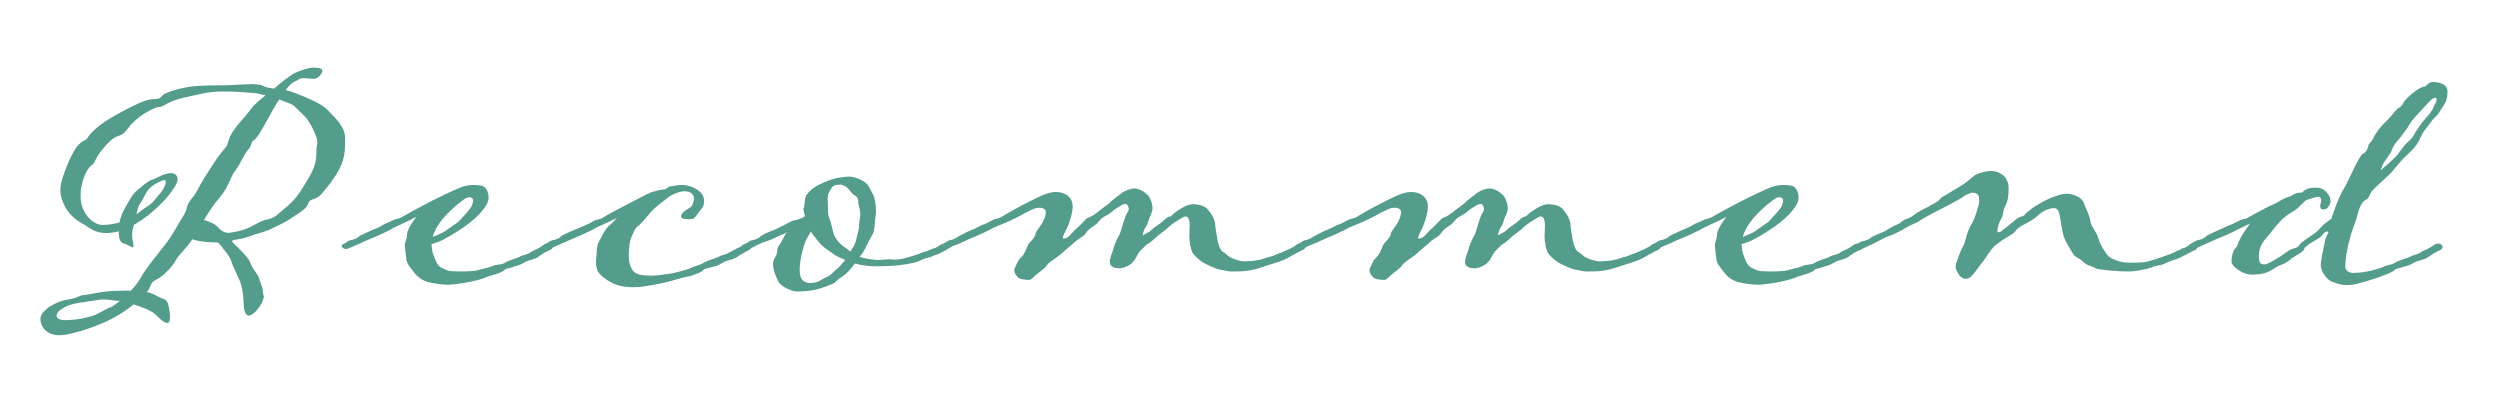 <?xml version="1.0" encoding="UTF-8"?>
<svg id="_レイヤー_2" data-name="レイヤー 2" xmlns="http://www.w3.org/2000/svg" viewBox="0 0 100 16">
  <defs>
    <style>
      .cls-1 {
        fill: #549d8d;
      }

      .cls-2 {
        fill: none;
      }

      .cls-3 {
        isolation: isolate;
      }
    </style>
  </defs>
  <g id="_文字" data-name="文字">
    <g>
      <g id="Recommend" class="cls-3">
        <g class="cls-3">
          <path class="cls-1" d="M10.038,3.365c.21,0,.392.014.49.069.112.07.266.084.434.112.322-.28.687-.574.896-.658.196-.07.462-.183.658-.183.14,0,.378,0,.378.127,0,.111-.182.321-.322.321-.182,0-.308-.027-.448-.027-.084,0-.154.027-.224.084-.168.056-.322.182-.476.392l.21.057c.462.168,1.247.477,1.471.742.238.252.7.645.7,1.121,0,.518,0,.91-.364,1.471-.364.56-.364.476-.546.729-.196.237-.336.21-.477.294-.14.098-.056.182-.238.336-.14.14-.28.196-.532.378-.252.183-.672.351-.883.463-.224.098-.518.153-.882.294-.322.112-.603.084-.603.168,0,.028.617.588.701.784.168.42.308.463.392.715.056.252.126.238.14.504.014.154.042.168.042.21,0,.028-.014.07-.042.154-.056.183-.364.603-.561.603-.098,0-.168-.112-.196-.322-.014-.196-.014-.673-.154-1.051-.168-.378-.294-.616-.35-.798-.042-.196-.308-.463-.392-.603-.112-.112-.126-.154-.168-.154s-.645,0-.995-.126c-.294.42-.49.561-.63.784-.14.28-.546.715-.84.841-.252.14-.154.238-.351.49.14.027.252.069.351.126.294.182.392.098.49.322.042.14.084.364.084.532,0,.14-.028.252-.098.252-.21,0-.434-.336-.63-.448-.112-.07-.406-.196-.729-.294-.238.196-.518.378-.742.504-.392.238-1.639.729-2.241.729-.448,0-.743-.294-.743-.658,0-.336.617-.7,1.093-.771.462-.07.392-.154.658-.182.252-.015.714-.169,1.415-.169.14,0,.294-.014.448,0,.154-.168.294-.336.378-.49.266-.49.938-1.246,1.191-1.624.252-.379.28-.491.518-.854.224-.351.084-.393.336-.701.266-.322.252-.42.532-.868.294-.448.434-.687.616-.925.21-.28.252-.252.322-.49.098-.322.21-.448.378-.672.168-.21.266-.294.504-.603.154-.224.378-.406.616-.588l-.364-.084c-.588-.043-.785-.07-1.373-.07-.574,0-.98.126-1.555.252s-.812.364-.924.364c-.154,0-.252.056-.561.224-.294.169-.561.406-.687.589-.14.168-.196.266-.392.336-.182.056-.378.183-.7.589-.308.392-.238.476-.393.588-.14.098-.294.364-.378.7-.07.238-.07.364-.07.574,0,.616.462,1.121.883,1.121.224,0,.462-.042.672-.099.042-.237.126-.42.238-.616.168-.28.28-.532.491-.687.21-.182.294-.252.518-.392.126,0,.504-.28.812-.28.196,0,.266.14.266.238,0,.182-.168.406-.364.658-.252.322-.645.658-.84.812-.098.07-.294.224-.546.364l-.056.224c-.014.07-.014.126-.014.183,0,.196.056.308.056.434,0,.042,0,.057-.028.057-.056,0-.196-.112-.364-.154-.182-.056-.196-.252-.196-.448v-.042c-.098.028-.21.056-.308.056-.07.015-.14.015-.196.015-.519,0-.701-.253-.98-.393-.294-.168-.462-.336-.63-.588-.126-.225-.224-.463-.224-.743,0-.056,0-.111.014-.182.042-.336.462-1.415.743-1.653.266-.237.224-.084.35-.28.126-.195.406-.434.672-.616.266-.182,1.008-.588,1.373-.742.378-.168.519-.154.729-.168.196-.042.168-.182.406-.252.224-.099.56-.183.911-.238.378-.056,1.19-.056,1.387-.056.322,0,.714-.042,1.037-.042ZM4.798,12.035h-.098c-.252-.027-.378-.056-.546-.056-.112,0-.252.014-.462.056-.532.084-.938.099-1.261.351-.126.084-.168.168-.168.238,0,.112.14.182.308.182.266,0,.603-.027.967-.126.35-.07.672-.322.854-.378.07-.014.225-.126.406-.267ZM5.457,8.575c.14-.098.266-.21.42-.308.21-.126.308-.267.42-.406.126-.154.182-.183.294-.42.028-.07.042-.112.042-.154,0-.057-.028-.084-.07-.084s-.084.027-.154.056c-.21.099-.448.21-.603.532s-.21.336-.252.435c-.028.056-.056.196-.098.35ZM8.16,8.799c.309.098.435.154.588.322.154.182.378.196.378.196,0,0,.448-.042.798-.196.35-.168.49-.267.672-.322.168-.028.35-.07.546-.252.182-.168.56-.421.84-.841.266-.406.434-.687.546-.938.084-.238.126-.364.126-.616,0-.322.042-.393.042-.49,0-.042-.014-.098-.042-.183-.098-.279-.322-.714-.518-.882-.196-.168-.336-.364-.49-.435l-.477-.182-.126.196c-.308.504-.687,1.316-.882,1.429-.182.126-.028.153-.252.406-.21.266-.266.504-.504.826-.14.168-.154.322-.364.7-.224.393-.266.309-.672.925l-.21.336Z"/>
          <path class="cls-1" d="M18.113,11.376c-.056,0-.112.015-.168.015-.28,0-.616-.057-.84-.112-.252-.084-.42-.225-.518-.351-.112-.154-.336-.392-.336-.574-.014-.182-.056-.42-.056-.574,0-.098.07-.154.084-.378,0-.183.168-.463.378-.729-.322.182-.882.406-1.022.504-.154.084-.49.238-.588.28-.154.07-.434.168-.616.267-.112.056-.252.098-.35.153-.042.015-.182.084-.224.084-.098,0-.196-.056-.196-.126,0-.056.098-.084.196-.14.042-.056.098-.056.154-.084.126-.014.308-.098.336-.141.042-.056.308-.153.532-.266.098-.042.308-.112.42-.196.098-.07.28-.126.42-.196.168-.084.21-.042.378-.14.21-.126,1.064-.589,1.415-.757.546-.266.729-.35.995-.448.126-.042.28-.069.434-.069.14,0,.266.014.364.042.168.069.238.294.238.462,0,.182-.112.364-.238.504-.154.211-.462.477-.686.631-.267.182-.491.336-.785.49-.182.112-.42.196-.574.238,0,.084.028.168.028.266.028.141.168.505.266.603.126.112.266.14.336.182.056.028.28.042.476.042.504,0,.714-.027.812-.069.196-.057.448-.099.532-.154.168-.07.336-.028.49-.126.07-.07.49-.183.588-.238.07-.056.252-.084.35-.126.084-.042.028-.028.21-.126.07-.028.168-.07.21-.099.056-.027.168-.111.182-.126.056-.027.126-.056.196-.056.042,0,.084.014.126.042.028.042.042.07.042.098,0,.057-.042.084-.056.099-.084.042-.294.14-.294.14-.056.057-.168.099-.21.154-.196.126-.392.112-.616.252-.112.07-.252.112-.364.141-.182.069-.336.084-.364.111-.07.127-.532.238-.714.295-.14.084-.7.238-1.373.308ZM17.315,9.471c.168-.056.378-.153.49-.224.224-.168.462-.322.518-.364.07-.07.42-.448.476-.532.07-.084.126-.238.126-.351,0-.042-.056-.111-.154-.111-.056,0-.126.027-.21.084-.224.168-.392.308-.49.406-.196.182-.546.532-.701.924-.042.084-.042.112-.056.168Z"/>
          <path class="cls-1" d="M27.046,11.18c-.35.112-.896.225-1.247.267-.126.028-.308.042-.477.042-.21,0-.434-.028-.574-.07-.266-.069-.686-.322-.826-.546-.07-.154-.084-.267-.084-.378,0-.057,0-.112.014-.183.014-.196.014-.448.084-.603.098-.153.224-.518.462-.714.098-.07.182-.183.28-.28-.252.14-.812.364-.953.462-.168.084-.49.238-.603.28l-.966.42c-.014.015-.154.084-.224.084-.07,0-.168-.056-.182-.126,0-.056.07-.084.182-.14.07-.056.098-.056.154-.084.14-.014.322-.098.336-.141.042-.056.322-.182.532-.266.546-.225.714-.309.841-.393.196-.056.238-.042.378-.14.14-.099,1.177-.631,1.443-.771.126-.07.322-.168.434-.21.21-.07.448-.112.504-.112.098,0,.182-.126.266-.126.112,0,.21-.056.476-.056.28,0,.799.195.854.532.014.056.014.098.014.14,0,.126-.042.225-.126.309-.098.098-.168.266-.28.35-.056.042-.126.042-.21.042-.098,0-.21-.014-.252-.042-.042-.014-.056-.056-.056-.084,0-.056.056-.126.154-.21.154-.112.252-.112.322-.294.028-.07.042-.141.042-.196,0-.168-.14-.294-.378-.294-.182,0-.561.14-.729.308-.21.168-.448.309-.743.673-.294.35-.294.336-.42.434-.112.112-.14.225-.224.406-.084.154-.112.463-.112.785,0,.336.126.56.224.63.084.084.308.141.659.141.308,0,.532-.057.714-.07.21-.028.798-.183.882-.238.168-.084.378-.112.518-.21.084-.07.504-.183.603-.238.07-.056.252-.084.336-.126.084-.042.028-.028.238-.126.042-.028.14-.07.168-.099.07-.014.154-.056.196-.111.056-.028.14-.07.21-.07.042,0,.084.014.112.042.028.042.042.07.042.098,0,.057-.042.084-.056.099-.07.042-.28.14-.504.294-.168.126-.392.112-.616.252-.084.057-.252.141-.35.141-.196.069-.336.084-.378.111-.07.127-.336.183-.49.253-.084.027-.322.056-.616.153Z"/>
          <path class="cls-1" d="M37.196,9.99c.056-.028.168-.056.21-.07.042-.027.126-.056.182-.111.042-.028.14-.07.21-.07.056,0,.154.056.154.14,0,.057-.056.084-.07.099-.056.042-.266.14-.266.14-.07.057-.252.084-.308.126-.07.042-.182.057-.322.099-.056.014-.126.056-.182.084-.182.084-.448.126-.729.168-.308.042-.63.056-1.121.056-.196,0-.504-.042-.756-.111-.14.195-.35.434-.56.56-.196.099-.154.168-.308.238-.588.267-.981.322-1.471.322-.098,0-.63-.14-.756-.462-.098-.196-.182-.435-.182-.631,0-.098.028-.182.07-.252.154-.196.042-.322.154-.477.112-.126.252-.462.308-.518,0,0,0-.015.014-.042-.112.111-.28.126-.364.182-.112.084-.546.225-.616.252-.056.015-.35.168-.35.168-.042.015-.182.084-.224.084-.098,0-.196-.056-.196-.126,0-.056.098-.084.196-.14.042-.056.098-.056.154-.084.126-.014.308-.098.336-.141.042-.056.294-.182.532-.266.574-.252.742-.406.911-.406.126-.042.238-.07.35-.154-.014-.098-.056-.196-.056-.266,0-.028,0-.042.014-.057.056-.238,0-.406.154-.588.154-.183.35-.309.519-.378.168-.099.49-.196.644-.238.168-.028.364-.057.504-.057.196,0,.532.141.672.267.126.112.196.322.28.462.056.084.112.393.112.658,0,.099-.014.196-.028.267-.028.28-.028.546-.126.687-.084.14-.154.294-.238.448,0,.014-.014.027-.014.042-.07.126-.14.266-.252.378.168.056.378.098.7.126.224,0,.378-.028.519-.028.112,0,.154.015.196.015.168,0,.364-.042.588-.112.28-.084.336-.098.49-.168.098-.042.182-.042.322-.112ZM33.807,10.396c-.196-.084-.35-.14-.476-.238-.098-.084-.294-.196-.435-.322-.084-.084-.364-.406-.462-.574l-.182.322c-.084.154-.196.589-.224.771-.014.141-.042.28-.042.435,0,.35.126.448.224.49.056.028.112.042.196.042.07,0,.168-.014.28-.042.126-.042.266-.168.434-.225.168-.084.252-.238.392-.322.056-.042.168-.195.294-.336ZM34.017,10.06l.14-.225c.084-.153.126-.42.168-.56.042-.141.042-.393.07-.561.014-.056.014-.098.014-.154,0-.126-.028-.238-.056-.322-.042-.126.014-.322-.14-.406-.182-.098-.196-.238-.392-.378-.112-.056-.168-.07-.224-.07-.042,0-.084.015-.154.015-.154.027-.21.168-.28.294-.056.084-.056.196-.056.294,0,.07.014.126.014.42,0,.084,0,.168.028.253.084.21.112.378.168.574.028.182.154.378.294.518.098.084.266.21.406.309Z"/>
          <path class="cls-1" d="M51.438,10.018c.084-.028.182-.07.21-.099.028-.014.14-.056.182-.111.056-.028.126-.07.21-.07.042,0,.084.014.126.042.028.042.042.07.042.098,0,.057-.042.084-.056.099-.084.042-.294.14-.63.336-.308.168-.784.28-.882.322-.63.224-.924.224-1.373.224-.112,0-.224-.027-.364-.056-.252-.028-.504-.168-.714-.266-.196-.099-.448-.337-.504-.463s-.112-.378-.112-.645c0-.098.014-.237.014-.378,0-.098,0-.182-.028-.252-.014-.098-.084-.14-.126-.14-.112,0-.182.084-.294.14-.098.07-.182.098-.378.266-.168.169-.238.196-.393.322-.126.084-.294.28-.448.364-.14.084-.098.084-.294.267-.154.154-.168.322-.322.477-.126.14-.364.224-.49.237-.112,0-.42,0-.42-.252,0-.21.112-.378.154-.574.056-.182.154-.392.238-.532.07-.168.196-.714.308-.868.042-.057.056-.112.056-.154,0-.084-.056-.154-.084-.183-.014-.014-.028-.014-.042-.014-.056,0-.154.042-.238.099-.098.056-.196.111-.336.237-.168.141-.308.154-.448.309-.098.112-.126.154-.252.238-.14.098-.238.154-.35.336-.14.141-.294.183-.435.336-.168.141-.308.252-.476.406-.154.154-.49.337-.603.477-.07.14-.308.28-.42.378-.112.099-.21.225-.308.225-.084,0-.406-.015-.462-.126-.07-.07-.126-.168-.126-.253,0-.027,0-.056.014-.084.084-.14.098-.279.252-.434.182-.154.238-.463.322-.561s.252-.252.266-.393c0-.126.406-.462.406-.868,0-.098-.084-.168-.266-.168-.196,0-.406.14-.588.224-.308.183-.448.225-.519.267-.168.098-.7.28-.84.378-.168.084-.49.238-.603.28-.168.057-.434.196-.602.267-.098.042-.308.111-.364.153s-.154.084-.224.084c-.07,0-.168-.056-.182-.126,0-.056.07-.069.182-.14.07-.042.098-.07.154-.084.14-.028.21-.056.336-.141.056-.027.322-.182.532-.266.126-.042.35-.168.42-.196.154-.056.294-.126.42-.196.182-.098.224-.042.378-.14.084-.056.812-.477,1.148-.631.238-.111.672-.364,1.009-.364.154,0,.294.028.434.112.154.099.252.252.252.463,0,.321-.196.826-.252.924-.014.028-.14.252-.14.337,0,.027.014.027.028.027.056,0,.182-.042.252-.126.084-.112.322-.336.42-.42s.238-.28.322-.294c.098-.028.266-.127.378-.225.098-.098.392-.28.476-.364.098-.126.393-.308.491-.406.126-.07.308-.168.504-.168s.519.196.603.378c.056.112.112.252.112.406,0,.084-.028.183-.07.28-.14.267-.07.309-.238.532-.014.015-.084.21-.084.28.042-.028.266-.14.294-.168.168-.154.238-.196.42-.322.168-.14.28-.266.378-.266.056,0,.098-.085.196-.154.196-.141.477-.337.729-.337.196,0,.462.057.588.211.224.266.294.49.294.602,0,.099.07.49.098.659.028.153.112.378.21.434.098.042.224.196.336.238.098.042.322.141.518.141.154,0,.561-.015.841-.127.098-.042.224-.056.322-.098.098-.056.336-.112.504-.21Z"/>
          <path class="cls-1" d="M65.648,10.018c.084-.028.182-.07.21-.099.028-.014.14-.056.182-.111.056-.028.126-.07.21-.07.042,0,.084.014.126.042.028.042.042.07.042.098,0,.057-.042.084-.056.099-.084.042-.294.14-.63.336-.308.168-.784.28-.882.322-.63.224-.924.224-1.373.224-.112,0-.224-.027-.364-.056-.252-.028-.504-.168-.714-.266-.196-.099-.448-.337-.504-.463s-.112-.378-.112-.645c0-.098.014-.237.014-.378,0-.098,0-.182-.028-.252-.014-.098-.084-.14-.126-.14-.112,0-.182.084-.294.14-.098.07-.182.098-.378.266-.168.169-.238.196-.393.322-.126.084-.294.28-.448.364-.14.084-.098.084-.294.267-.154.154-.168.322-.322.477-.126.14-.364.224-.49.237-.112,0-.42,0-.42-.252,0-.21.112-.378.154-.574.056-.182.154-.392.238-.532.07-.168.196-.714.308-.868.042-.057.056-.112.056-.154,0-.084-.056-.154-.084-.183-.014-.014-.028-.014-.042-.014-.056,0-.154.042-.238.099-.098.056-.196.111-.336.237-.168.141-.308.154-.448.309-.098.112-.126.154-.252.238-.14.098-.238.154-.35.336-.14.141-.294.183-.435.336-.168.141-.308.252-.476.406-.154.154-.49.337-.603.477-.07.14-.308.28-.42.378-.112.099-.21.225-.308.225-.084,0-.406-.015-.462-.126-.07-.07-.126-.168-.126-.253,0-.027,0-.056.014-.084.084-.14.098-.279.252-.434.182-.154.238-.463.322-.561s.252-.252.266-.393c0-.126.406-.462.406-.868,0-.098-.084-.168-.266-.168-.196,0-.406.14-.588.224-.308.183-.448.225-.519.267-.168.098-.7.28-.84.378-.168.084-.49.238-.603.28-.168.057-.434.196-.602.267-.098.042-.308.111-.364.153s-.154.084-.224.084c-.07,0-.168-.056-.182-.126,0-.056.07-.069.182-.14.07-.042.098-.07.154-.084.14-.028.21-.056.336-.141.056-.027.322-.182.532-.266.126-.042.35-.168.42-.196.154-.056.294-.126.42-.196.182-.098.224-.042.378-.14.084-.056.812-.477,1.148-.631.238-.111.672-.364,1.009-.364.154,0,.294.028.434.112.154.099.252.252.252.463,0,.321-.196.826-.252.924-.014.028-.14.252-.14.337,0,.027.014.027.028.027.056,0,.182-.042.252-.126.084-.112.322-.336.42-.42s.238-.28.322-.294c.098-.028.266-.127.378-.225.098-.098.392-.28.476-.364.098-.126.393-.308.491-.406.126-.07.308-.168.504-.168s.519.196.603.378c.056.112.112.252.112.406,0,.084-.028.183-.07.28-.14.267-.07.309-.238.532-.014.015-.084.21-.084.28.042-.028.266-.14.294-.168.168-.154.238-.196.42-.322.168-.14.28-.266.378-.266.056,0,.098-.085.196-.154.196-.141.477-.337.729-.337.196,0,.462.057.588.211.224.266.294.49.294.602,0,.099.07.49.098.659.028.153.112.378.21.434.098.042.224.196.336.238.098.042.322.141.518.141.154,0,.561-.015.841-.127.098-.042.224-.056.322-.098.098-.056.336-.112.504-.21Z"/>
          <path class="cls-1" d="M70.515,11.376c-.056,0-.112.015-.168.015-.28,0-.617-.057-.841-.112-.252-.084-.42-.225-.518-.351-.112-.154-.336-.392-.336-.574-.014-.182-.056-.42-.056-.574,0-.098.07-.154.084-.378,0-.183.168-.463.378-.729-.322.182-.882.406-1.022.504-.154.084-.49.238-.588.28-.154.07-.434.168-.616.267-.112.056-.252.098-.35.153-.042.015-.182.084-.224.084-.098,0-.196-.056-.196-.126,0-.056.098-.084.196-.14.042-.056.098-.056.154-.084.126-.014.308-.098.336-.141.042-.056.308-.153.532-.266.098-.042.308-.112.42-.196.098-.07.28-.126.42-.196.168-.084.21-.042.378-.14.21-.126,1.064-.589,1.415-.757.546-.266.729-.35.995-.448.126-.042.28-.069.434-.069.14,0,.266.014.364.042.168.069.238.294.238.462,0,.182-.112.364-.238.504-.154.211-.462.477-.687.631-.266.182-.49.336-.784.49-.182.112-.42.196-.574.238,0,.084.028.168.028.266.028.141.168.505.266.603.126.112.266.14.336.182.056.028.28.042.476.042.504,0,.714-.027.812-.069.196-.057.448-.099.532-.154.168-.07.336-.028.49-.126.07-.07.49-.183.588-.238.07-.056.252-.084.35-.126.084-.042.028-.028.21-.126.07-.028.168-.07.21-.099.056-.027.168-.111.182-.126.056-.027.126-.056.196-.056.042,0,.084.014.126.042.028.042.042.07.042.098,0,.057-.042.084-.056.099-.084.042-.294.14-.294.14-.056.057-.168.099-.21.154-.196.126-.392.112-.616.252-.112.07-.252.112-.364.141-.182.069-.336.084-.364.111-.07.127-.532.238-.714.295-.14.084-.7.238-1.373.308ZM69.717,9.471c.168-.056.378-.153.49-.224.224-.168.462-.322.518-.364.07-.07.42-.448.476-.532.07-.084.126-.238.126-.351,0-.042-.056-.111-.154-.111-.056,0-.126.027-.21.084-.224.168-.393.308-.49.406-.196.182-.546.532-.701.924-.042.084-.042.112-.056.168Z"/>
          <path class="cls-1" d="M76.758,8.855c-.168.07-.49.225-.63.322-.154.084-.448.238-.616.28-.084.028-.462.238-.588.294l-.364.168c-.028.015-.168.085-.224.085-.084,0-.182-.057-.182-.112,0-.07.07-.112.182-.154.056-.056.098-.07.14-.084.154-.014.336-.112.35-.14.042-.043.322-.169.546-.253,0,0,.364-.238.518-.28.112-.042.154-.111.294-.195.182-.07.21-.07.35-.168.042-.043.238-.183.63-.364.042-.042.154-.085.196-.112.21-.099.238-.196.308-.252.042-.015.182-.099.868-.519.154-.099.294-.238.42-.336.168-.112.476-.196.687-.196.322,0,.574.21.63.364.07.154.07.196.07.434,0,.253-.056.477-.14.617-.098.168-.056.378-.182.546-.07.14-.126.322-.126.42,0,.042,0,.07.028.07.126,0,.098-.028.294-.168.308-.238.504-.448.644-.462.14-.028.154-.127.238-.183.098-.084.238-.196.42-.294.168-.099.462-.267.7-.336.154-.057.308-.099.462-.099.07,0,.126.015.182.028.238.056.406.154.49.336.042.168.238.49.252.7.014.225.294.505.336.743.056.224.294.588.392.686.084.084.42.267.84.267.49,0,.616-.014.756-.056.126-.028.35-.099.588-.183.112-.056.35-.098.561-.238.07-.014.168-.056.21-.098.154,0,.266-.168.462-.183.07,0,.14.042.14.126,0,.057-.042.084-.042.099l-.575.294c-.21.126-.406.126-.658.267-.112.056-.266.084-.364.098-.21.056-.364.14-.49.14-.238.057-.42.084-.616.084-.462,0-.84-.042-1.135-.084-.196,0-.196-.084-.448-.153-.224-.084-.21-.168-.434-.295-.196-.111-.168-.111-.336-.392-.182-.309-.238-.42-.28-.616-.056-.253-.07-.393-.098-.547-.042-.224-.056-.448-.266-.448-.056,0-.182.028-.294.07-.112.056-.252.14-.35.238-.098.098-.322.238-.546.35-.238.127-.266.169-.35.28-.084.112-.406.253-.616.421-.224.153-.28.224-.406.392-.154.238-.35.505-.477.658-.084.112-.266.421-.476.421-.126,0-.21-.057-.322-.238-.056-.099-.084-.168-.084-.252,0-.07.028-.141.042-.196.056-.141.14-.42.252-.616.112-.196.084-.28.154-.463.07-.224.14-.35.238-.518.112-.21.21-.616.238-.687.014-.028.014-.099.014-.168,0-.07,0-.126-.014-.168-.028-.07-.112-.141-.252-.141-.056,0-.126.028-.322.126-.112.112-.994.561-1.274.7-.294.154-.477.267-.546.322Z"/>
          <path class="cls-1" d="M94.049,11.391c-.056,0-.112.014-.168.014-.196,0-.336-.042-.532-.112-.252-.056-.519-.42-.519-.7,0-.196.14-.771.168-.952.028-.183.14-.295.14-.351,0-.014-.014-.028-.056-.028-.112,0-.168.126-.252.21-.098.085-.63.351-.658.477-.014.126-.434.322-.532.406-.098.099-.238.183-.392.238-.14.042-.196.098-.364.196-.168.112-.406.196-.812.196-.392,0-.812-.351-.812-.505,0-.224.056-.434.14-.532.126-.112.084-.168.196-.378.084-.183.238-.393.406-.631-.644.322-.966.477-1.121.532-.28.112-.602.267-.924.406-.014.015-.154.084-.224.084-.07,0-.168-.056-.182-.126,0-.056.07-.084.182-.14.07-.056.098-.056.154-.084.14-.014.322-.098.336-.141.042-.056.322-.182.953-.462.126-.042.28-.126.42-.196.182-.084.238-.027.378-.14.07-.042.42-.238.785-.42.126-.057.238-.099.308-.141.378-.238.518-.252.546-.252.126-.084.252-.154.393-.154.168,0,.056-.042.238-.126.084-.056.224-.07.351-.07.084,0,.168,0,.252.028.168.056.378.294.378.504,0,.112-.056.169-.098.238-.056.084-.112.099-.224.099-.07,0-.098-.084-.098-.141,0-.056.042-.112.042-.21,0-.07-.014-.154-.112-.154-.126,0-.309.084-.435.112-.112.014-.308.309-.518.435-.154.098-.364.21-.603.462-.238.267-.266.322-.448.546-.238.253-.378.477-.378.827,0,.21.042.266.126.308.014,0,.042.015.07.015.126,0,.308-.099.574-.267.336-.196.406-.322.645-.378.224-.057.168-.141.322-.252.154-.126.35-.238.518-.364.168-.126.294-.322.448-.421.14-.098.196-.14.196-.14,0,0,.294-.896.476-1.163.182-.279.645-1.387.785-1.442.14-.042.224-.267.224-.336,0-.07.154-.154.21-.322.07-.154.322-.49.504-.645.168-.154.42-.504.49-.532.084-.014.21-.196.21-.238.042-.07.336-.364.546-.49.196-.126.266-.126.308-.126.028,0,.126-.168.28-.182.224,0,.616.042.616.392,0,.183-.042.393-.154.547-.14.195-.196.35-.336.462-.126.112-.322.42-.448.561-.126.153-.182.518-.602.882-.42.379-.603.687-.799.869-.182.168-.672.602-.728.714-.07.126-.056.21-.224.294-.21.154-.266.435-.336.687-.042.168-.21.547-.28.869-.098.308-.182.812-.182,1.092,0,.196.168.267.322.267.28,0,.561-.057.687-.084.196-.057.392-.099.476-.141.168-.098.35-.084.504-.182.084-.07.49-.183.603-.238.07-.056.238-.084.336-.126.084-.042.028-.028.21-.126.126-.042.252-.112.378-.196.042-.042.14-.084.21-.084.042,0,.084.014.112.042.042.042.056.07.056.098,0,.057-.056.084-.056.099-.168.084-.336.168-.504.294-.182.141-.392.112-.616.252-.112.07-.252.112-.364.141-.196.069-.336.084-.364.111-.07.127-.532.253-.672.322-.182.057-.798.267-1.079.295ZM95.226,6.825c.084-.099.35-.309.504-.463.168-.14.238-.28.406-.49.14-.196.266-.238.378-.406.112-.196.154-.266.336-.519.196-.266.448-.476.504-.7.014-.027.112-.182.112-.266,0-.042-.014-.07-.07-.07-.126,0-.35.309-.77.742-.098.112-.196.225-.28.379-.084.168-.294.392-.35.49-.084.084-.252.279-.308.448-.042.14-.154.266-.266.434-.126.168-.154.294-.196.421Z"/>
        </g>
      </g>
      <rect class="cls-2" width="100" height="16"/>
    </g>
  </g>
</svg>